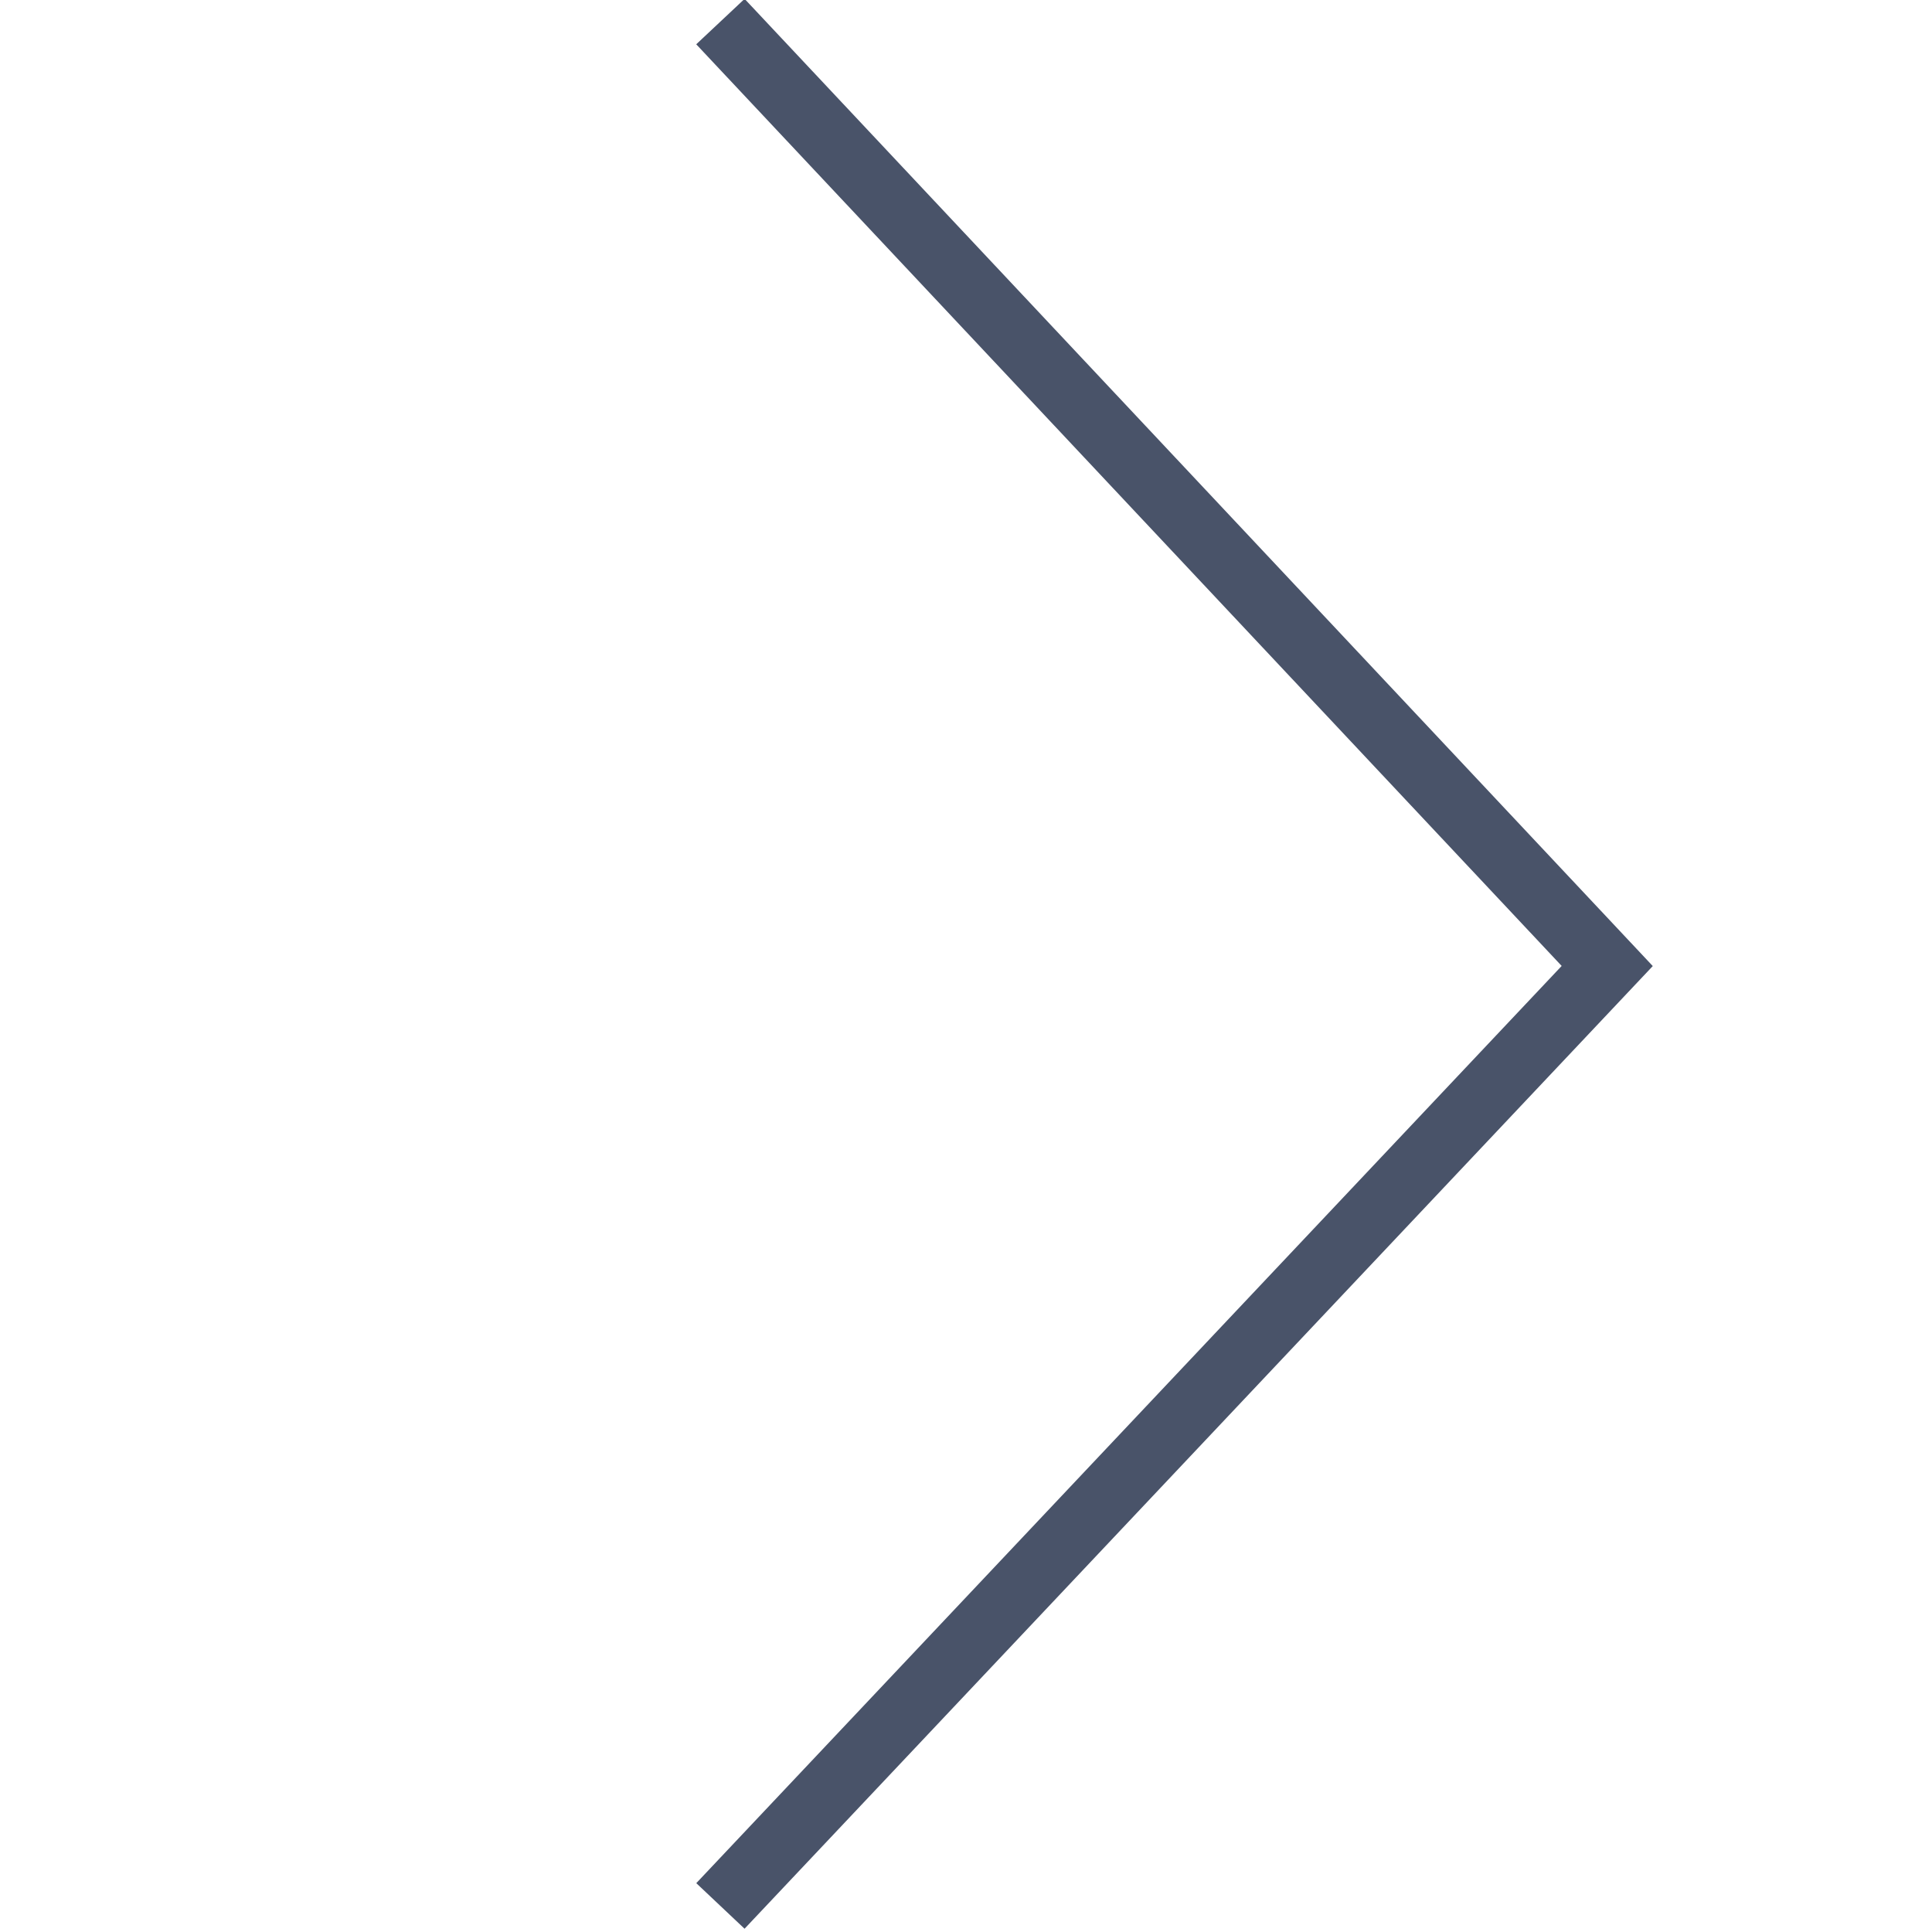 <?xml version="1.0" encoding="UTF-8"?> <!-- Generator: Adobe Illustrator 16.0.0, SVG Export Plug-In . SVG Version: 6.00 Build 0) --> <svg xmlns="http://www.w3.org/2000/svg" xmlns:xlink="http://www.w3.org/1999/xlink" id="Слой_1" x="0px" y="0px" width="150px" height="150px" viewBox="0 0 150 150" xml:space="preserve"> <polygon fill="#495369" points="57.807,149.746 54.059,146.208 121.248,74.995 54.055,3.439 57.81,-0.087 128.321,75.005 "></polygon> </svg> 